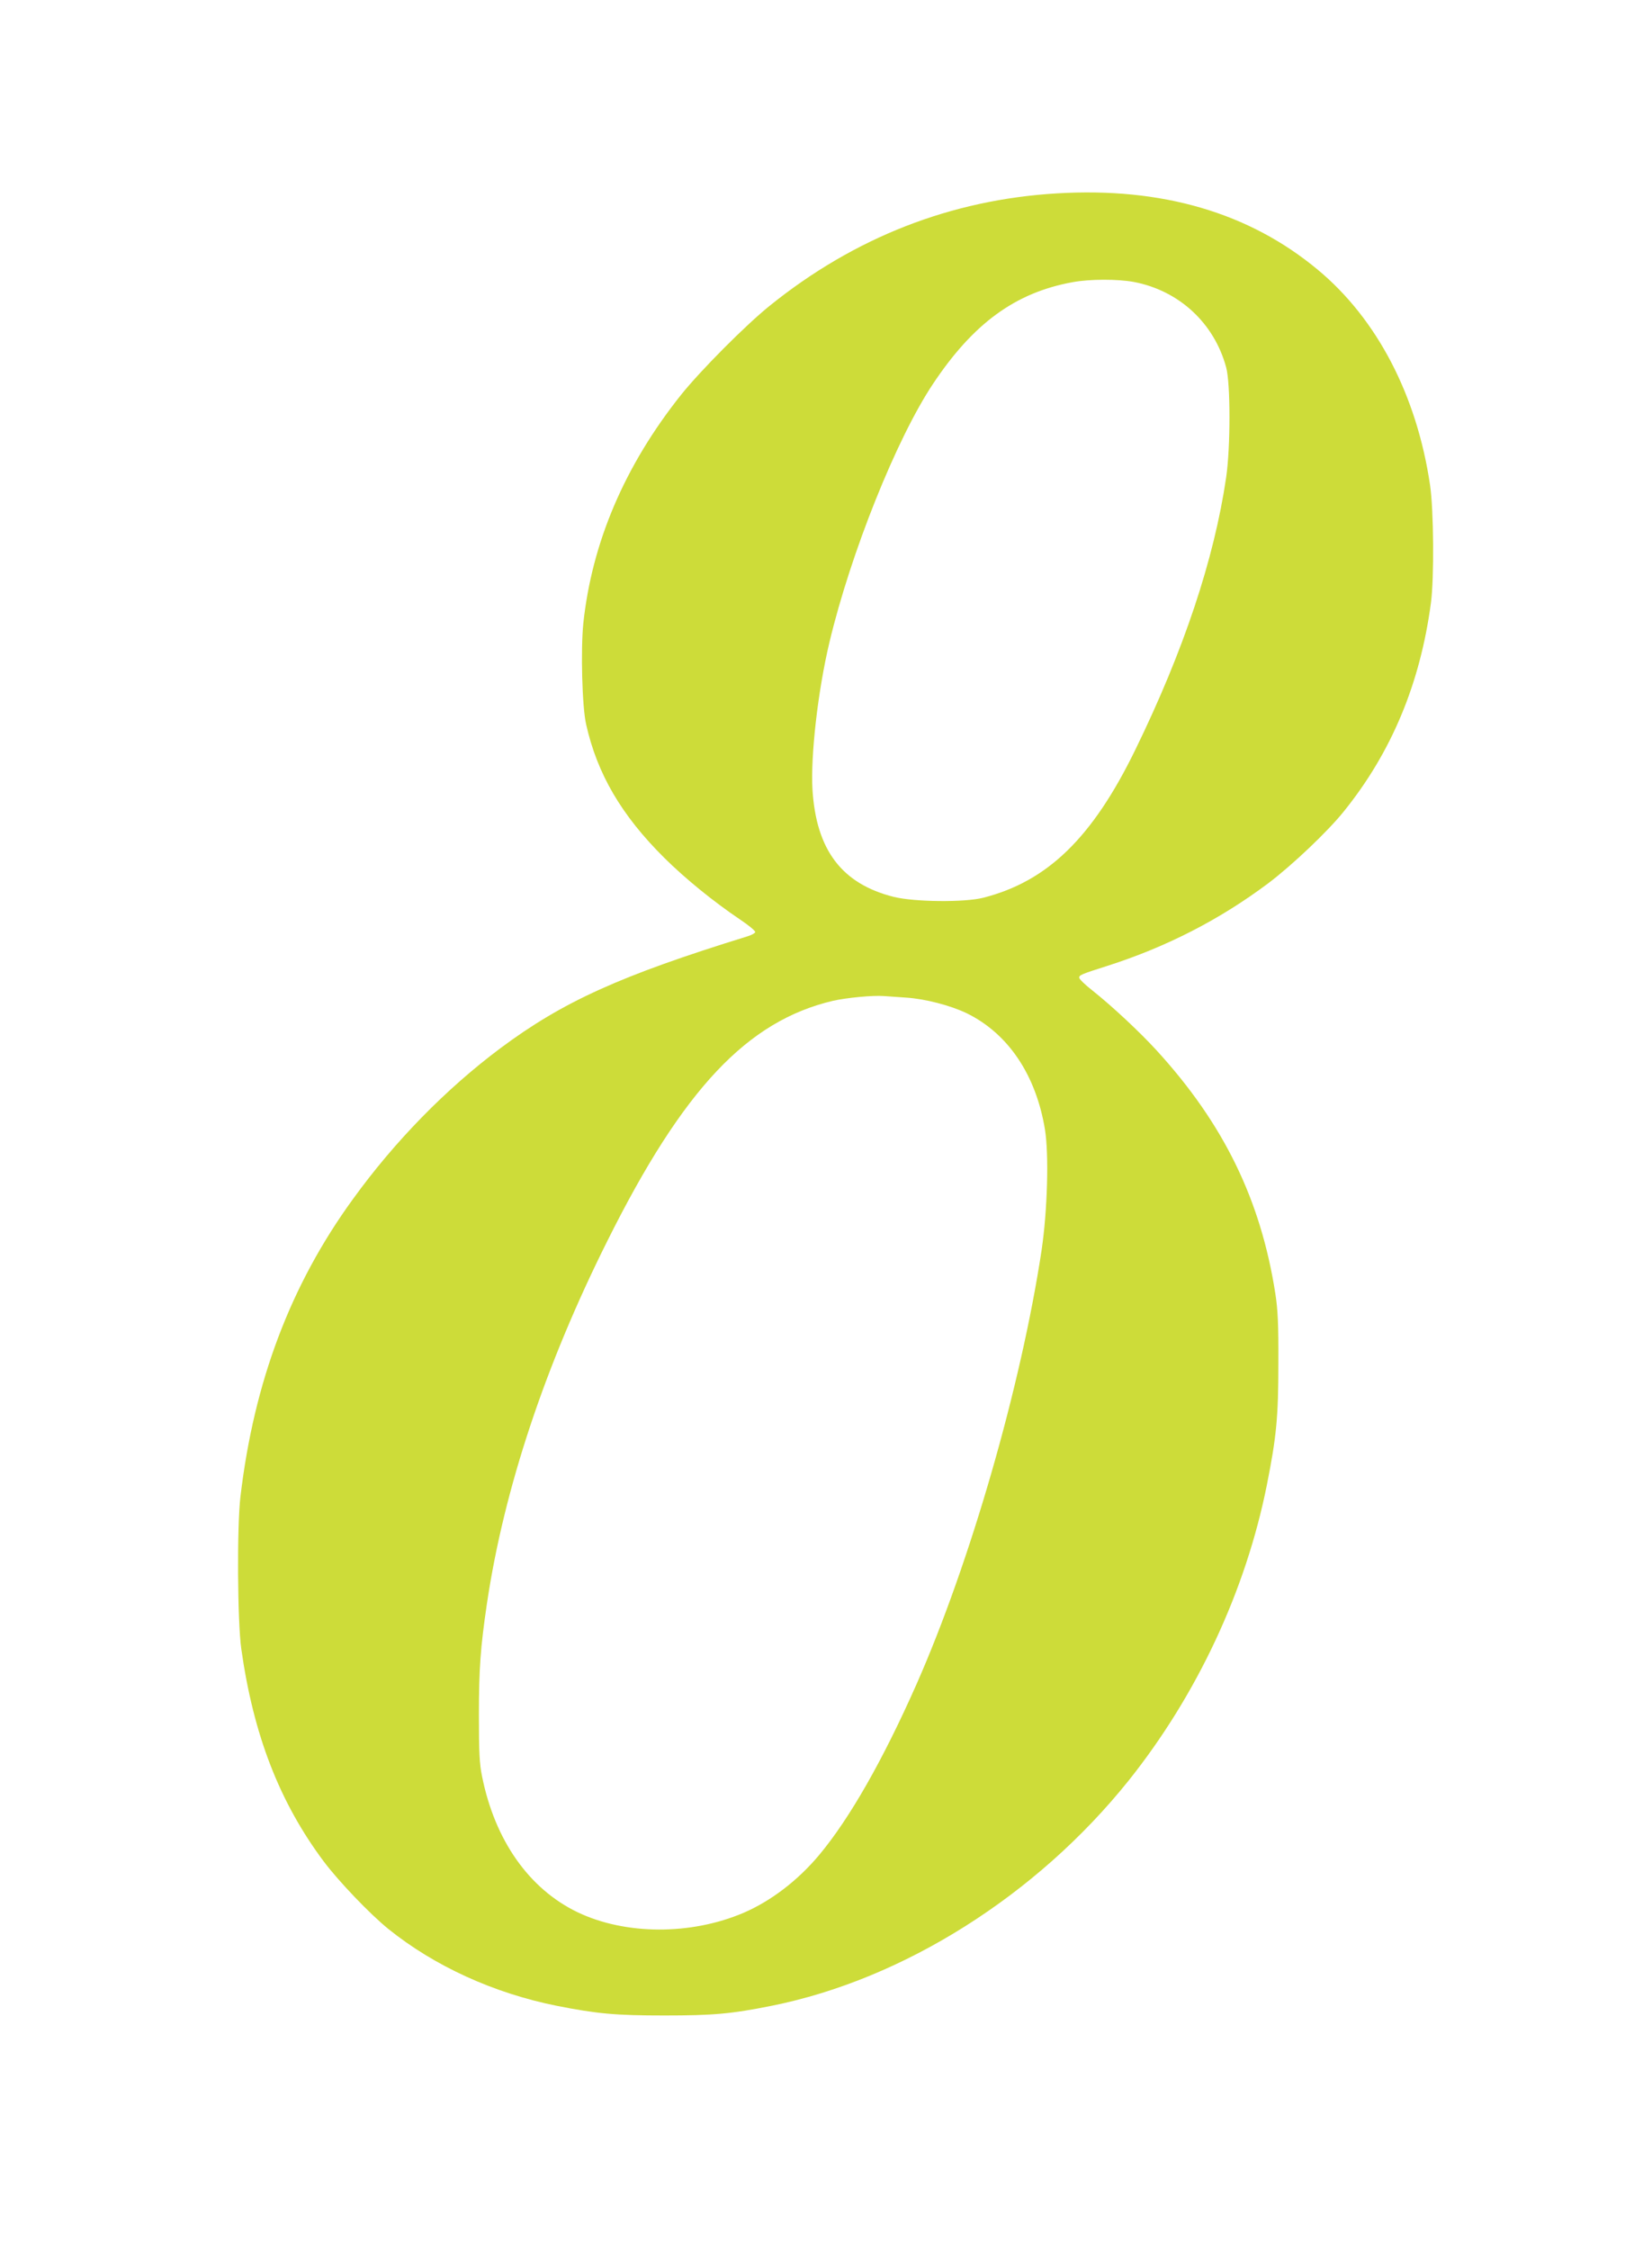 <?xml version="1.0" standalone="no"?>
<!DOCTYPE svg PUBLIC "-//W3C//DTD SVG 20010904//EN"
 "http://www.w3.org/TR/2001/REC-SVG-20010904/DTD/svg10.dtd">
<svg version="1.0" xmlns="http://www.w3.org/2000/svg"
 width="940pt" height="1280pt" viewBox="0 0 940 1280"
 preserveAspectRatio="xMidYMid meet">
<g transform="translate(0,1280) scale(0.1,-0.1)"
fill="#cddc39" stroke="none">
<path d="M6014 11700 c-603 -36 -1151 -250 -1634 -639 -139 -112 -394 -369
-504 -506 -322 -404 -508 -841 -557 -1302 -15 -150 -7 -472 16 -573 63 -282
201 -518 445 -760 120 -119 280 -249 433 -352 49 -33 87 -64 84 -71 -2 -6 -21
-16 -43 -23 -725 -224 -1050 -371 -1407 -637 -309 -231 -600 -528 -838 -857
-356 -489 -564 -1041 -641 -1695 -20 -171 -17 -708 5 -865 69 -489 217 -872
470 -1210 85 -113 262 -298 367 -383 262 -211 599 -365 958 -437 228 -45 334
-55 612 -55 277 0 381 9 610 55 750 150 1508 628 2031 1280 390 488 668 1082
788 1685 54 272 65 384 65 690 1 222 -3 304 -17 395 -83 535 -294 967 -675
1384 -97 106 -253 252 -369 344 -40 31 -72 63 -72 70 -1 15 10 20 158 67 338
108 642 264 918 471 134 101 338 294 430 409 271 336 434 727 495 1185 19 142
16 529 -5 671 -75 509 -301 944 -638 1224 -390 325 -887 471 -1485 435z m438
-504 c257 -49 457 -234 525 -486 25 -91 25 -454 0 -625 -68 -465 -242 -987
-517 -1550 -244 -501 -500 -749 -866 -842 -108 -27 -390 -24 -508 5 -296 74
-442 267 -463 611 -11 194 31 563 97 839 121 507 381 1156 588 1467 230 346
470 521 796 580 96 18 259 18 348 1z m-1295 -4071 c108 -7 253 -45 344 -89
235 -115 394 -350 445 -662 23 -142 14 -460 -19 -684 -117 -775 -407 -1781
-713 -2473 -190 -429 -380 -762 -552 -968 -121 -145 -275 -263 -431 -330 -300
-128 -673 -127 -946 4 -275 133 -469 408 -542 772 -15 73 -18 139 -18 350 0
262 9 385 46 635 97 651 331 1354 687 2065 430 861 794 1247 1282 1362 76 17
225 32 290 27 25 -2 82 -6 127 -9z"/>
</g>
</svg>
